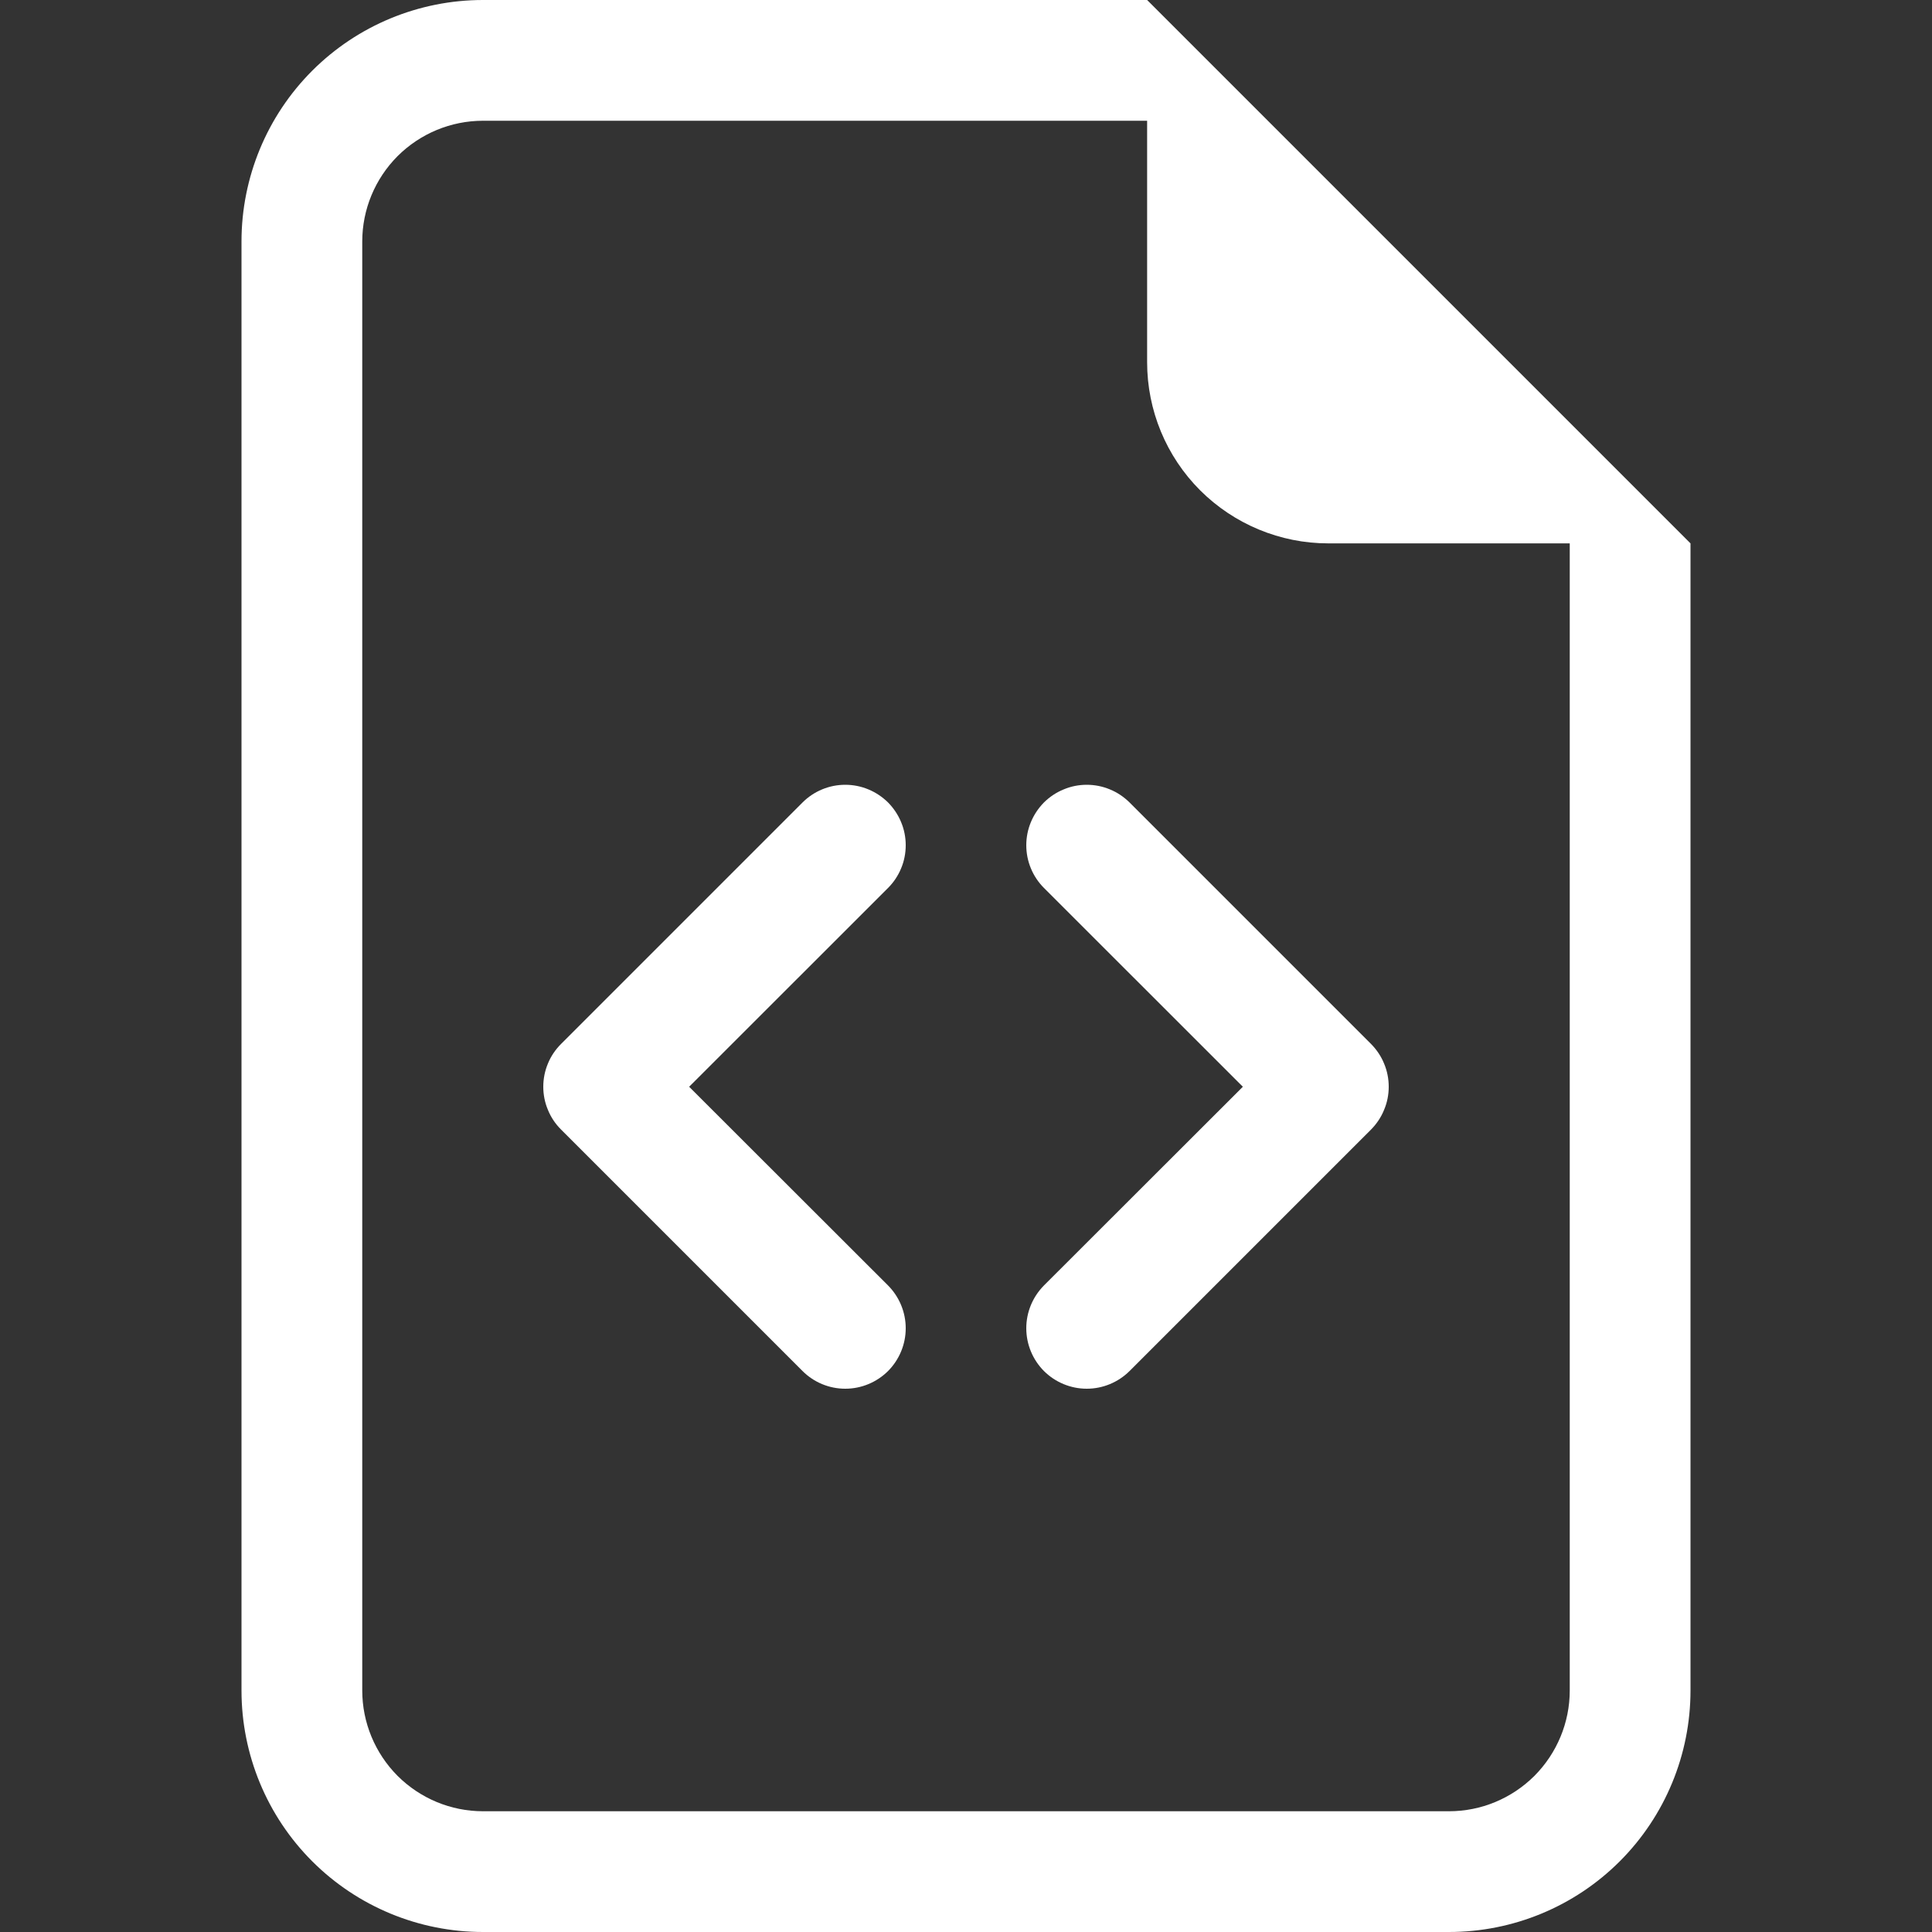 <svg width="20" height="20" viewBox="0 0 20 20" fill="none" xmlns="http://www.w3.org/2000/svg">
<rect x="0" y="0" width="20" height="20" fill="#333333" stroke="none"/>
<path d="M17.5 5.625V17.5C17.5 18.163 17.237 18.799 16.768 19.268C16.299 19.737 15.663 20 15 20H5C4.337 20 3.701 19.737 3.232 19.268C2.763 18.799 2.5 18.163 2.5 17.5V2.5C2.5 1.837 2.763 1.201 3.232 0.732C3.701 0.263 4.337 0 5 0L11.875 0L17.5 5.625ZM13.75 5.625C13.253 5.625 12.776 5.427 12.424 5.076C12.072 4.724 11.875 4.247 11.875 3.75V1.25H5C4.668 1.25 4.351 1.382 4.116 1.616C3.882 1.851 3.75 2.168 3.75 2.5V17.5C3.75 17.831 3.882 18.149 4.116 18.384C4.351 18.618 4.668 18.75 5 18.75H15C15.332 18.75 15.649 18.618 15.884 18.384C16.118 18.149 16.25 17.831 16.25 17.5V5.625H13.75Z" fill="white"/>
<path d="M10.807 8.307C10.866 8.249 10.934 8.203 11.011 8.172C11.086 8.14 11.168 8.124 11.25 8.124C11.332 8.124 11.414 8.14 11.49 8.172C11.566 8.203 11.634 8.249 11.693 8.307L14.193 10.807C14.251 10.866 14.297 10.934 14.328 11.01C14.36 11.086 14.376 11.168 14.376 11.25C14.376 11.332 14.36 11.414 14.328 11.489C14.297 11.566 14.251 11.634 14.193 11.693L11.693 14.193C11.575 14.31 11.416 14.376 11.25 14.376C11.084 14.376 10.925 14.31 10.807 14.193C10.69 14.075 10.624 13.916 10.624 13.75C10.624 13.584 10.69 13.425 10.807 13.307L12.866 11.25L10.807 9.192C10.749 9.134 10.703 9.065 10.672 8.99C10.64 8.914 10.624 8.832 10.624 8.75C10.624 8.668 10.64 8.586 10.672 8.51C10.703 8.435 10.749 8.366 10.807 8.307ZM9.193 8.307C9.134 8.249 9.065 8.203 8.99 8.172C8.914 8.14 8.832 8.124 8.75 8.124C8.668 8.124 8.586 8.14 8.51 8.172C8.435 8.203 8.366 8.249 8.308 8.307L5.808 10.807C5.749 10.866 5.703 10.934 5.672 11.01C5.64 11.086 5.624 11.168 5.624 11.25C5.624 11.332 5.64 11.414 5.672 11.489C5.703 11.566 5.749 11.634 5.808 11.693L8.308 14.193C8.425 14.31 8.584 14.376 8.75 14.376C8.916 14.376 9.075 14.31 9.193 14.193C9.31 14.075 9.376 13.916 9.376 13.75C9.376 13.584 9.31 13.425 9.193 13.307L7.134 11.25L9.193 9.192C9.251 9.134 9.297 9.065 9.328 8.99C9.36 8.914 9.376 8.832 9.376 8.75C9.376 8.668 9.36 8.586 9.328 8.51C9.297 8.435 9.251 8.366 9.193 8.307Z" fill="white"/>
</svg>
